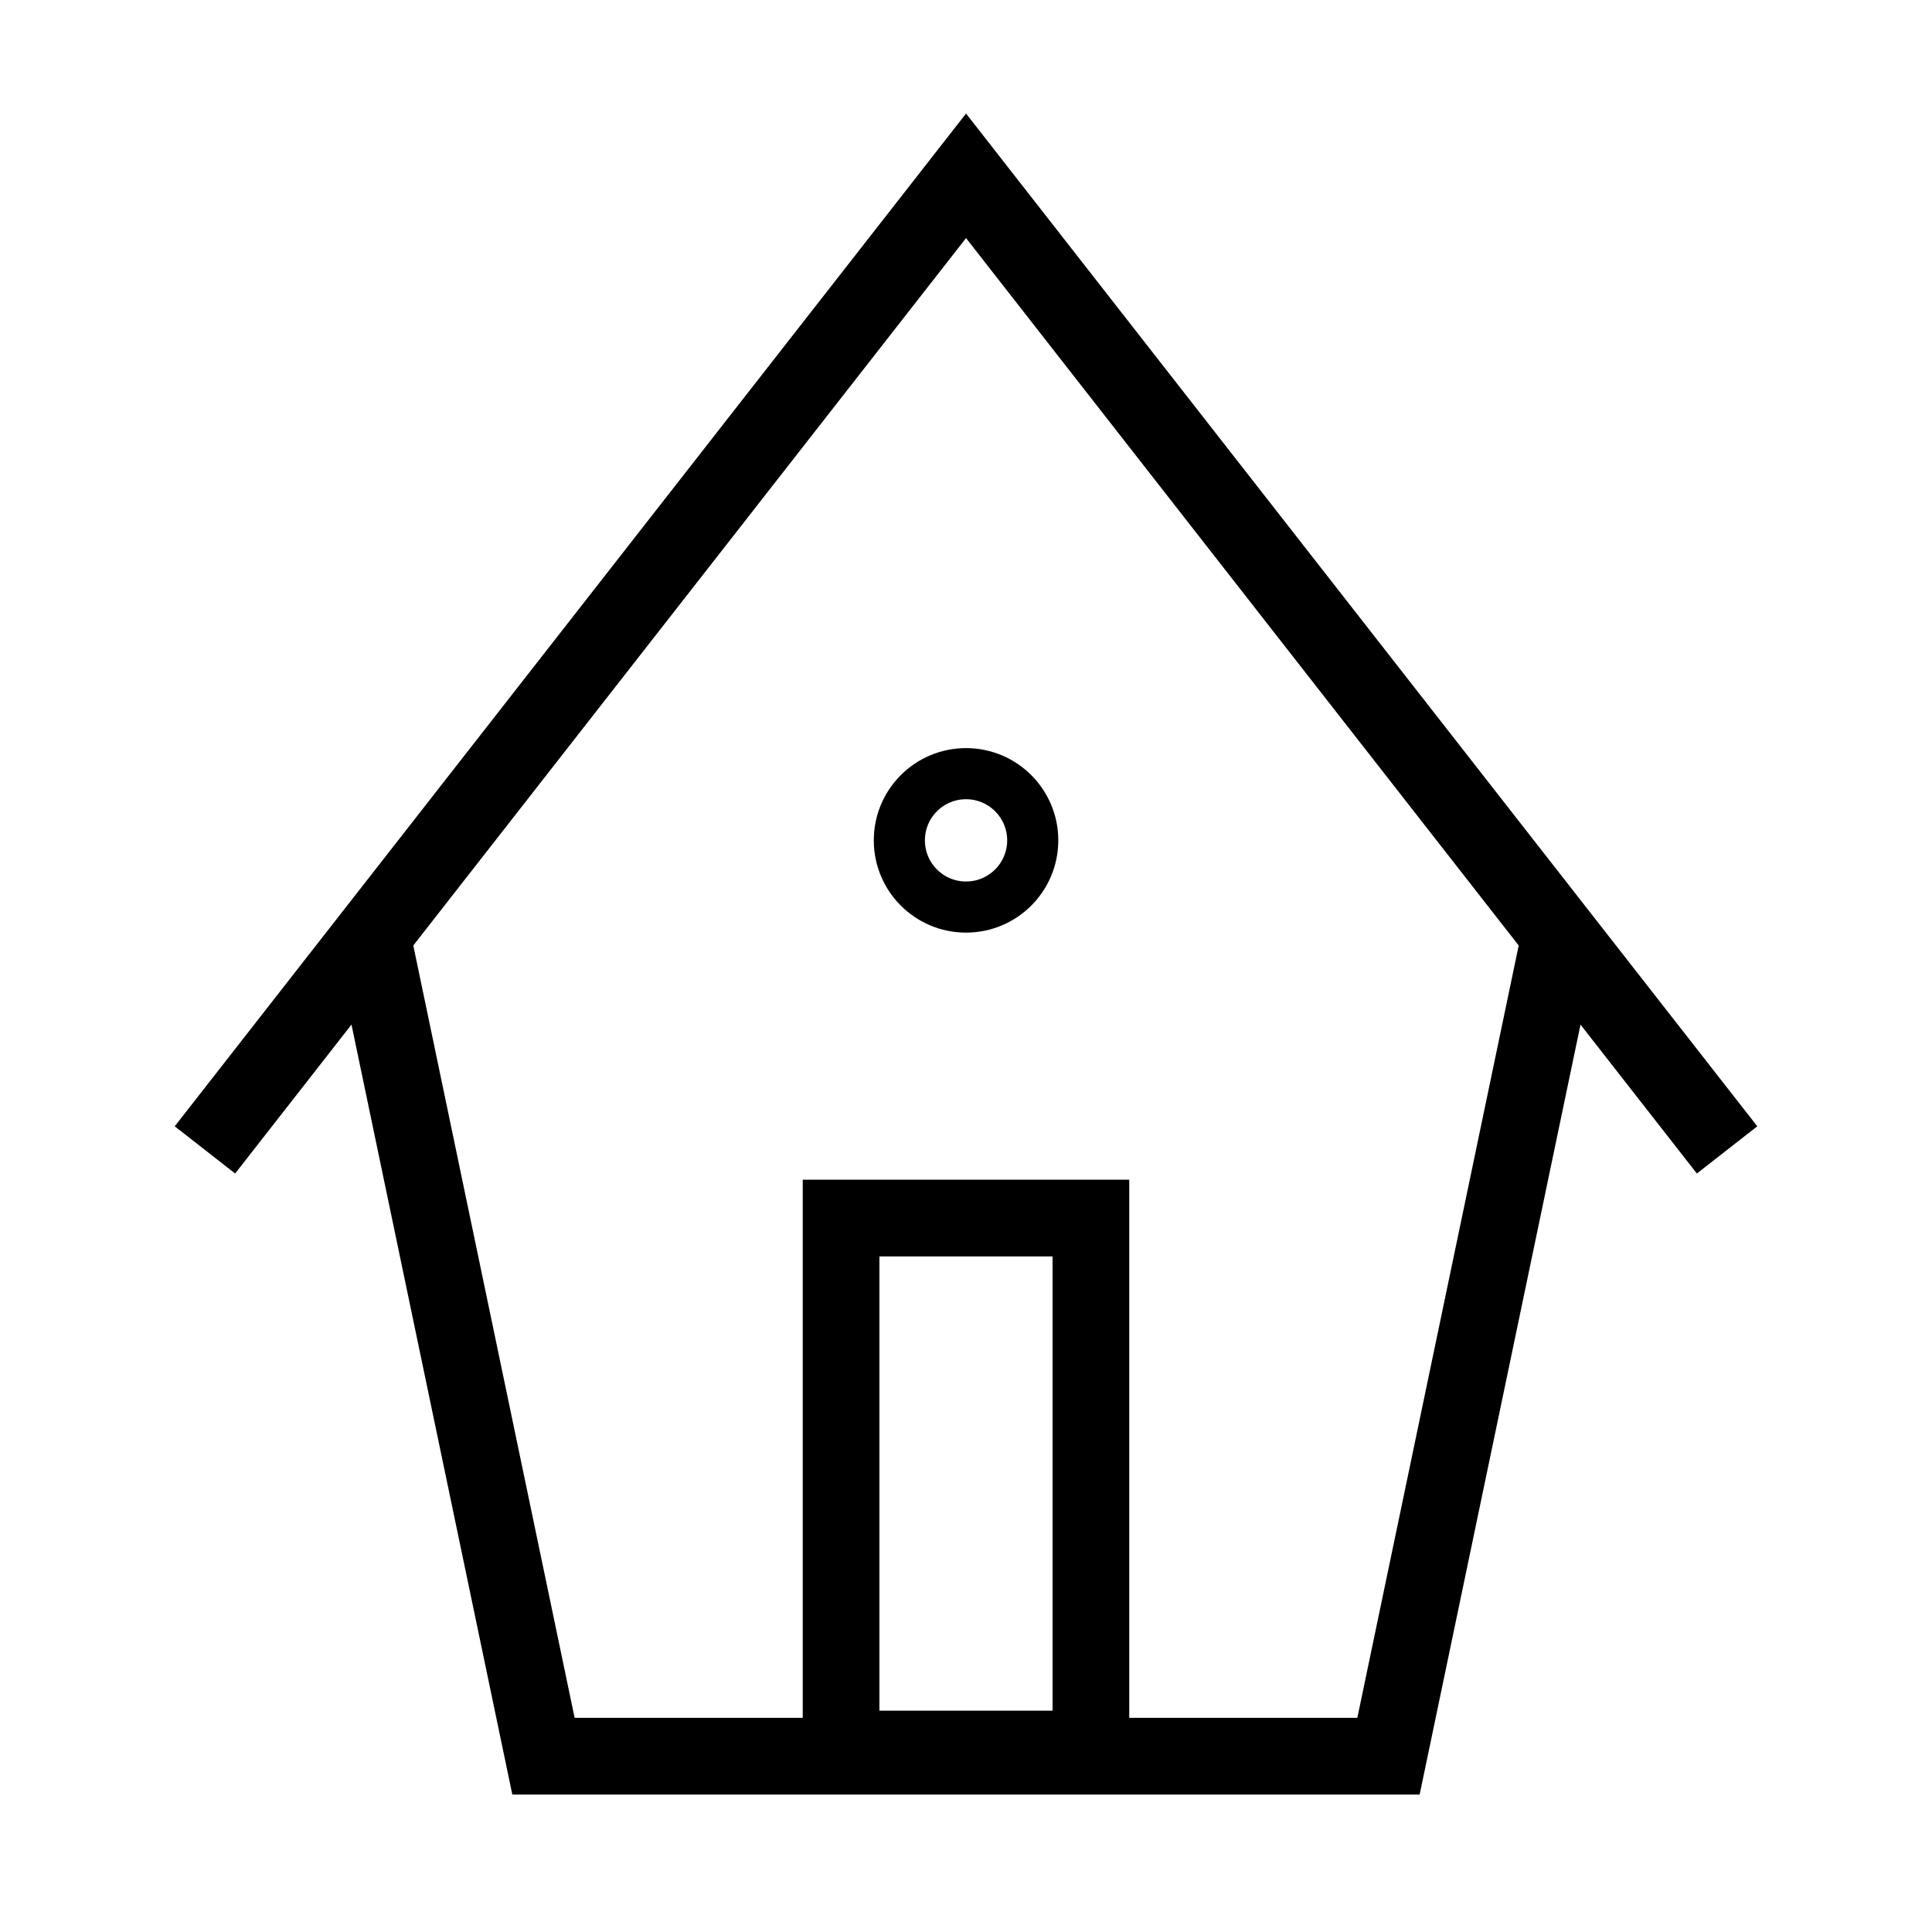 <?xml version="1.0"?>
<svg xmlns="http://www.w3.org/2000/svg" xmlns:xlink="http://www.w3.org/1999/xlink" version="1.0" x="0px" y="0px" viewBox="0 0 100 100" enable-background="new 0 0 100 100" xml:space="preserve" width="100" height="100"><g><polyline fill="none" stroke="#000000" stroke-width="3.969" stroke-miterlimit="10" points="80.689,48.68 71.868,90.9 28.13,90.9    19.311,48.68  "></polyline><g><polyline fill="none" stroke="#000000" stroke-width="3.969" stroke-miterlimit="10" points="10.607,59.519 19.163,48.568     50.002,9.1 80.833,48.564 89.393,59.519   "></polyline></g><circle fill="none" stroke="#000000" stroke-width="2.646" stroke-miterlimit="10" cx="50.002" cy="43.497" r="3.452"></circle><rect x="43.534" y="63.047" fill="none" stroke="#000000" stroke-width="3.969" stroke-linecap="round" stroke-miterlimit="10" width="12.931" height="27.481"></rect></g></svg>